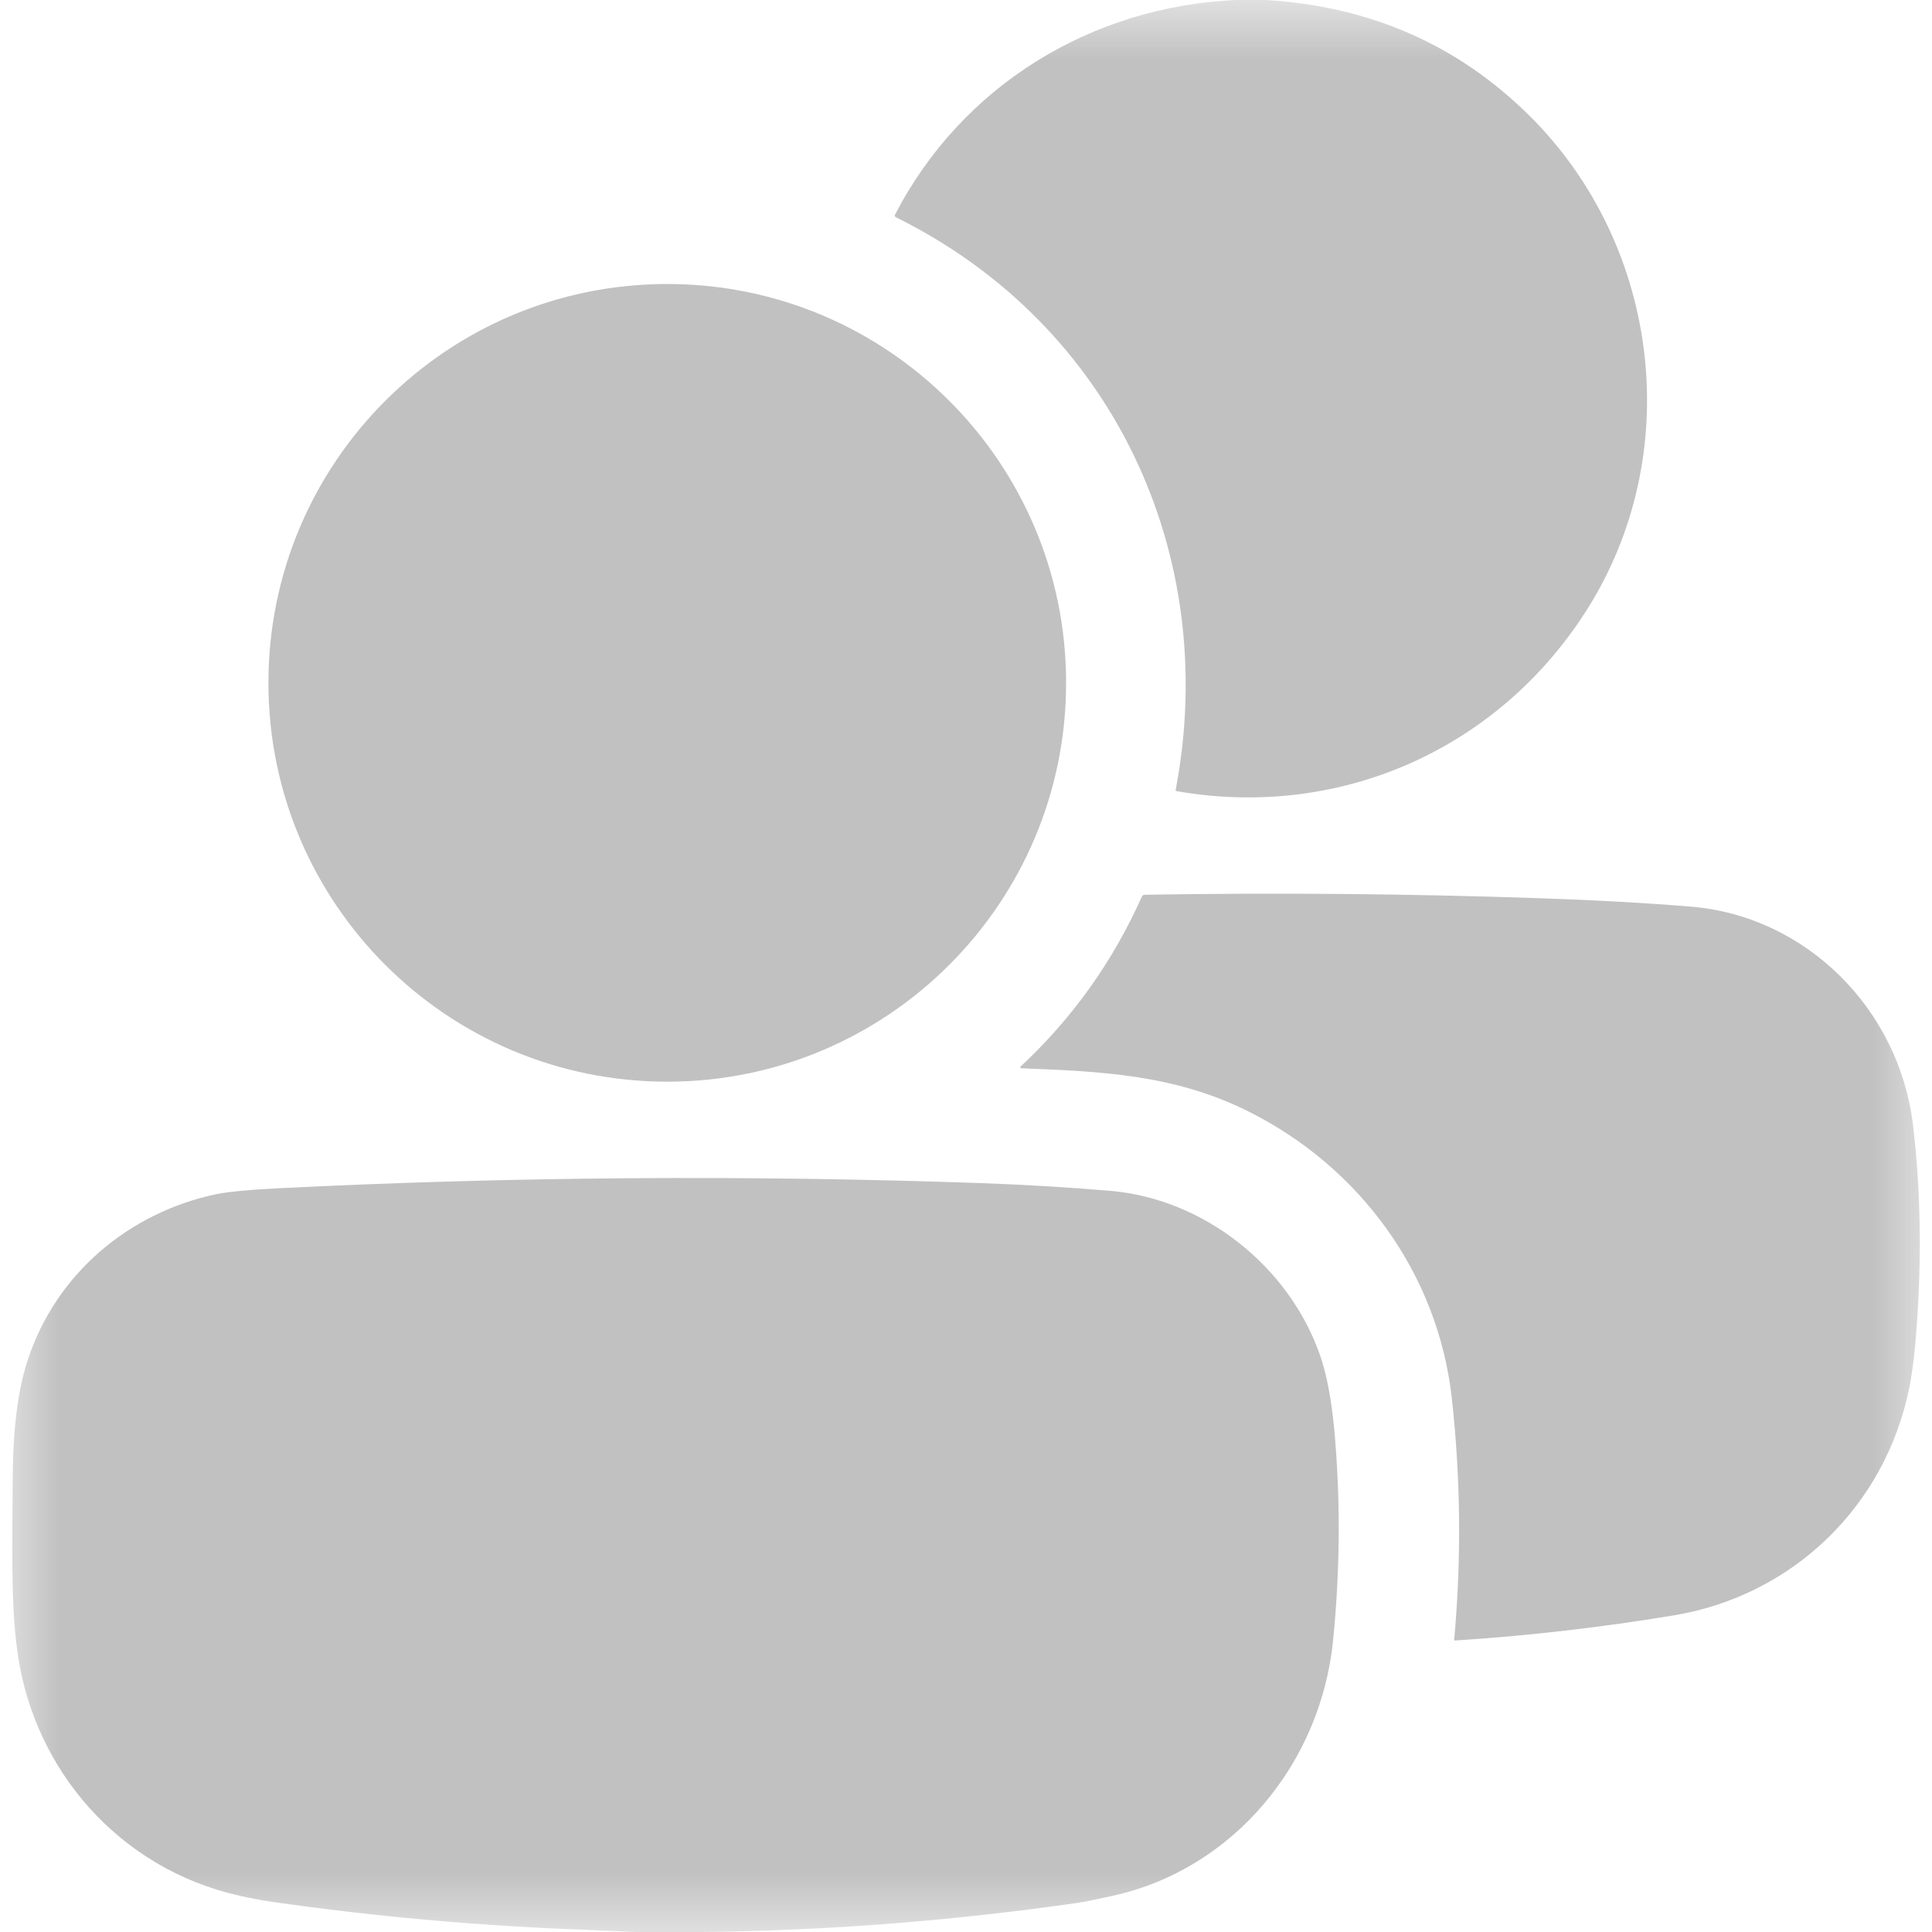 <?xml version="1.0" encoding="UTF-8"?> <svg xmlns="http://www.w3.org/2000/svg" width="16" height="16" viewBox="0 0 16 16" fill="none"> <mask id="mask0_283_9" style="mask-type:luminance" maskUnits="userSpaceOnUse" x="0" y="0" width="16" height="16"> <path d="M16 0H0V16H16V0Z" fill="white"></path> </mask> <g mask="url(#mask0_283_9)"> <path d="M10.237 0H10.48C11.345 0.051 12.074 0.371 12.667 0.959C13.755 2.038 13.961 3.775 13.131 5.067C12.393 6.217 11.081 6.786 9.745 6.552C9.738 6.551 9.735 6.547 9.737 6.539C10.107 4.591 9.213 2.686 7.421 1.8C7.41 1.794 7.407 1.787 7.413 1.776C7.966 0.709 9.038 0.053 10.237 0Z" fill="#C1C1C1"></path> <path d="M5.526 8.958C7.35 8.958 8.829 7.479 8.829 5.655C8.829 3.831 7.35 2.352 5.526 2.352C3.702 2.352 2.223 3.831 2.223 5.655C2.223 7.479 3.702 8.958 5.526 8.958Z" fill="#C1C1C1"></path> <path d="M10.334 9.202C9.72 8.897 9.114 8.873 8.457 8.847L8.453 8.845L8.45 8.842L8.449 8.837L8.452 8.833C8.882 8.432 9.217 7.962 9.457 7.424C9.461 7.415 9.469 7.411 9.479 7.41C10.56 7.392 11.643 7.401 12.728 7.438C13.212 7.454 13.639 7.478 14.009 7.509C14.96 7.589 15.73 8.36 15.843 9.321C15.905 9.842 15.915 10.388 15.875 10.961C15.86 11.181 15.839 11.357 15.812 11.491C15.616 12.469 14.851 13.212 13.866 13.377C13.264 13.477 12.658 13.547 12.05 13.586L12.047 13.585L12.044 13.584L12.043 13.581L12.043 13.578C12.103 12.914 12.097 12.25 12.024 11.586C11.911 10.55 11.262 9.663 10.334 9.202Z" fill="#C1C1C1"></path> <path d="M5.82 16H5.27C5.098 15.992 4.927 15.985 4.756 15.978C3.922 15.945 3.092 15.87 2.266 15.752C2.169 15.738 2.072 15.72 1.977 15.698C0.997 15.477 0.279 14.667 0.144 13.677C0.087 13.266 0.103 12.75 0.105 12.289C0.106 11.944 0.128 11.567 0.232 11.256C0.466 10.551 1.063 10.044 1.789 9.89C1.887 9.87 2.057 9.853 2.297 9.841C4.239 9.744 6.181 9.73 8.125 9.798C8.482 9.811 8.839 9.832 9.195 9.862C9.97 9.928 10.677 10.486 10.934 11.229C10.988 11.386 11.026 11.59 11.05 11.842C11.102 12.412 11.099 12.993 11.04 13.586C10.939 14.595 10.225 15.473 9.225 15.698C9.079 15.73 8.978 15.751 8.922 15.759C7.893 15.907 6.859 15.988 5.82 16Z" fill="#C1C1C1"></path> </g> </svg> 